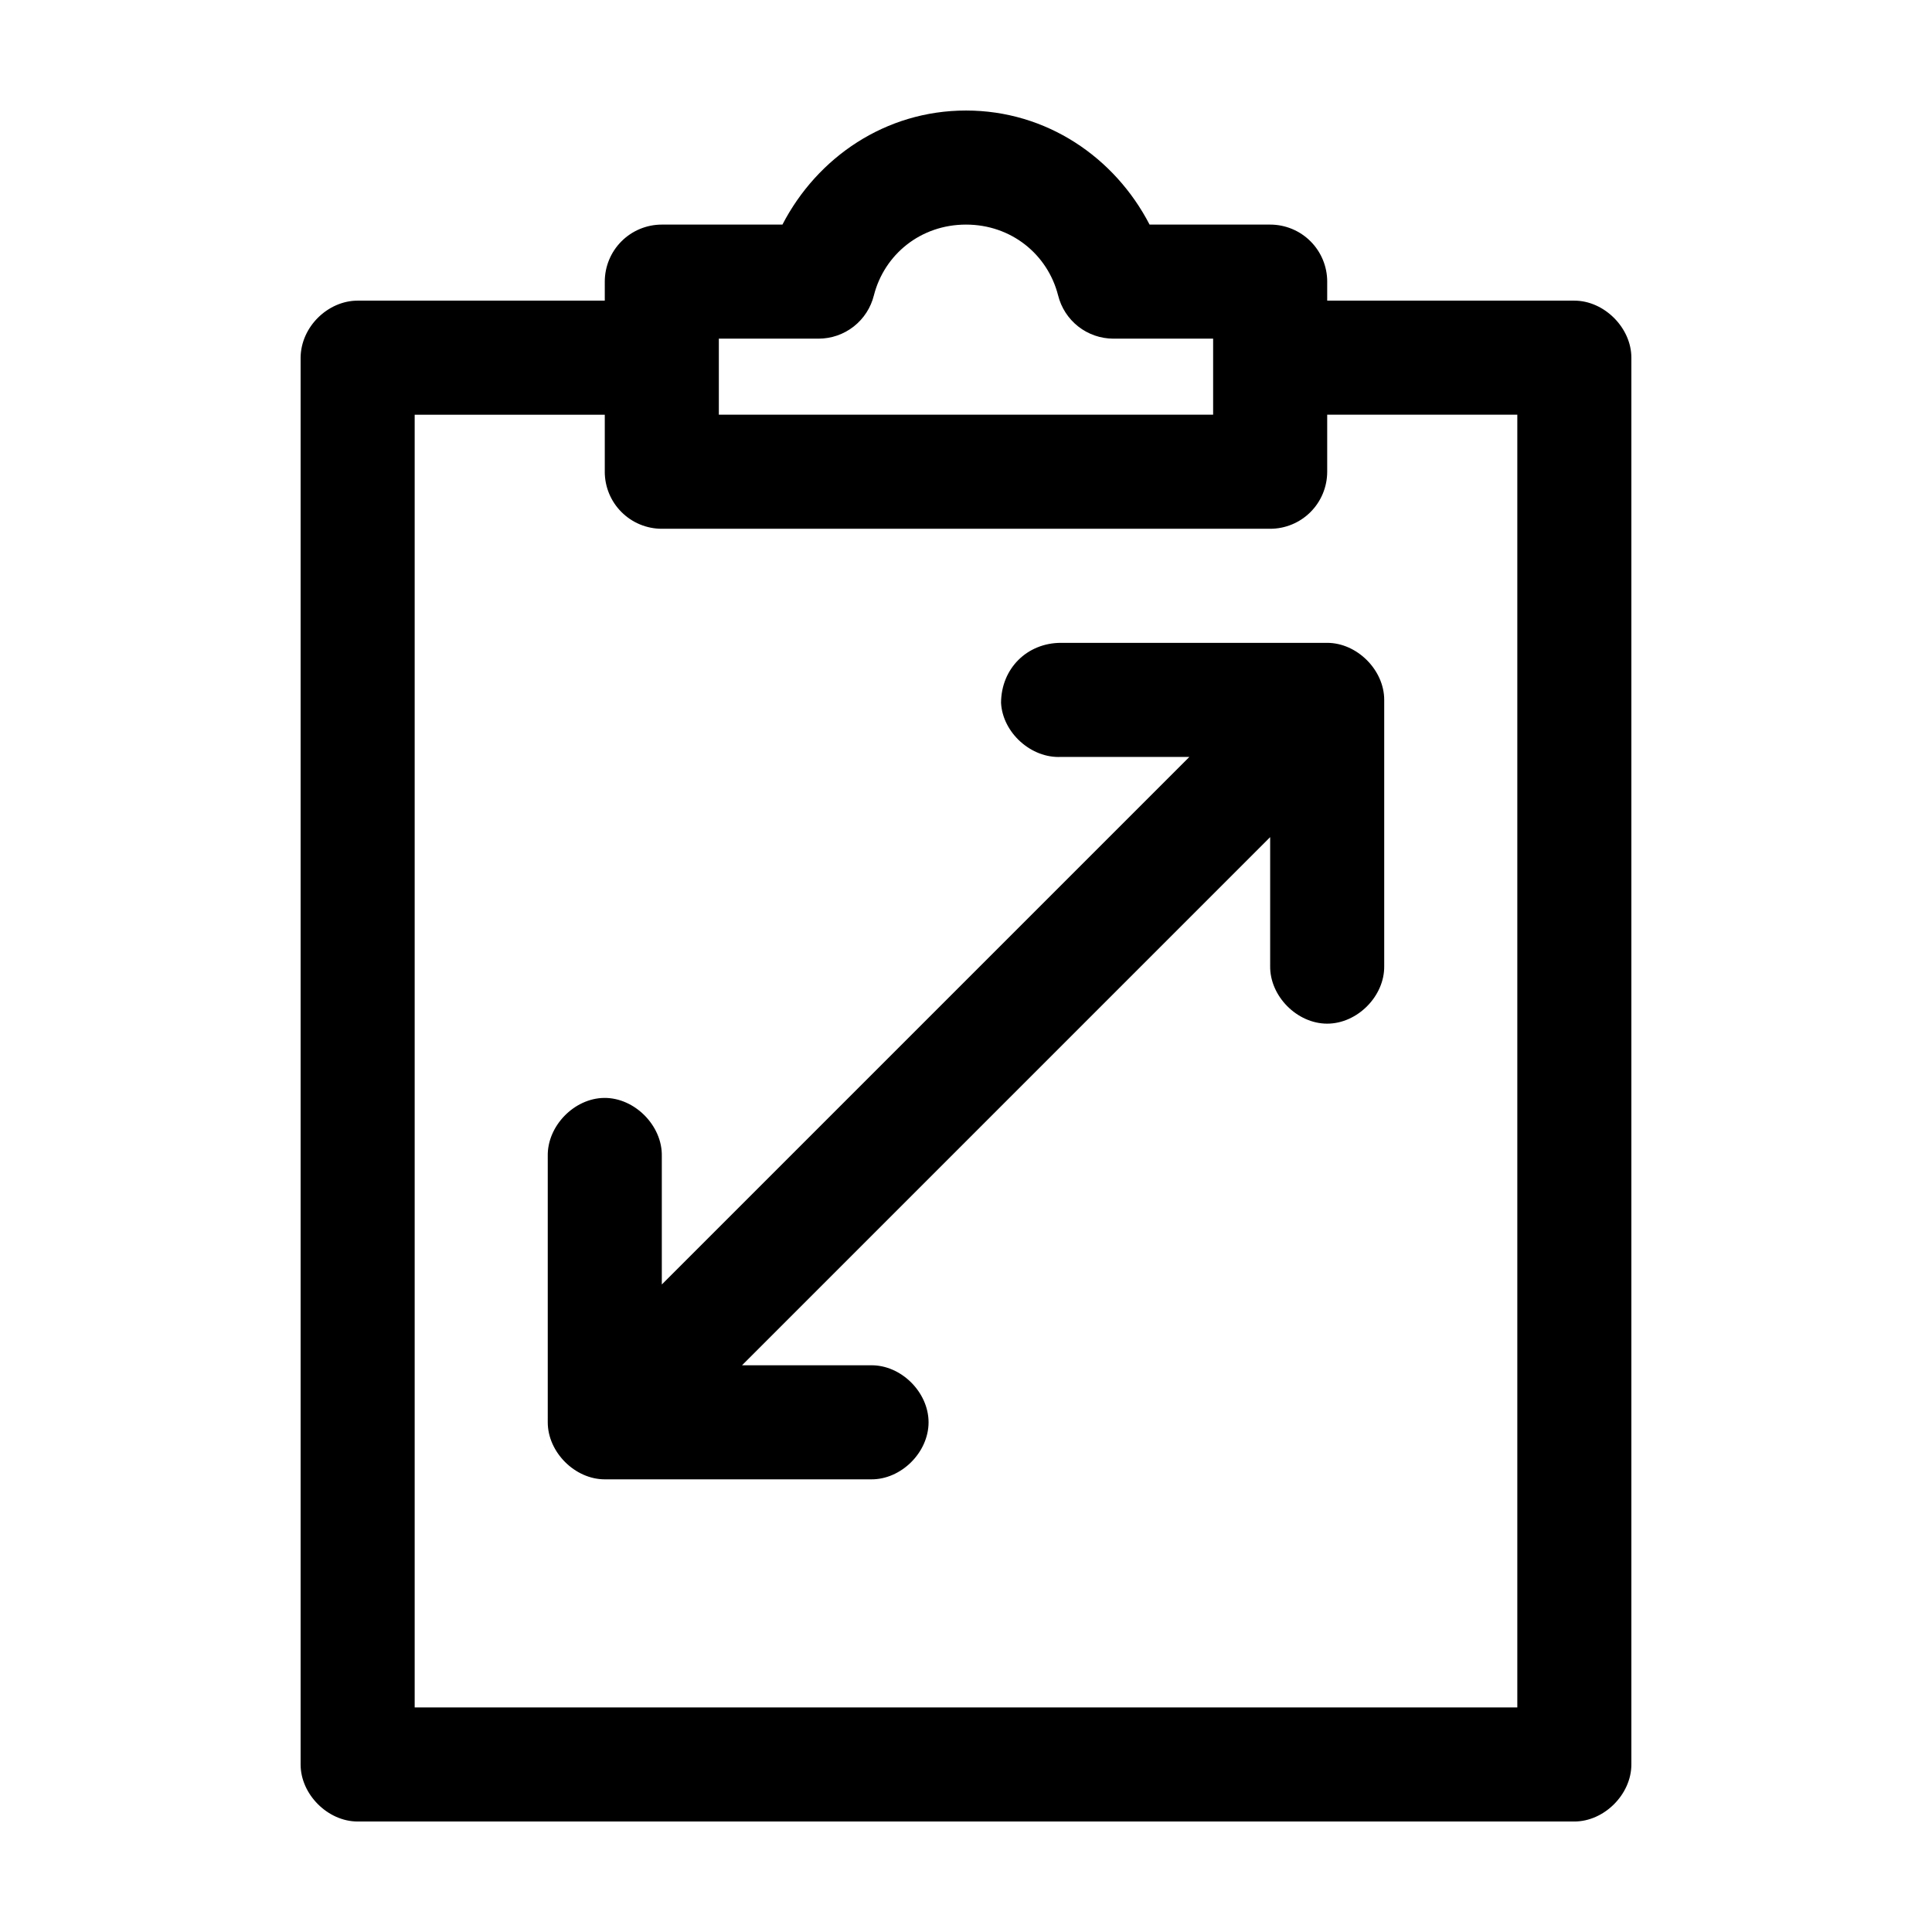 <?xml version="1.0" encoding="UTF-8"?>
<!-- Uploaded to: ICON Repo, www.iconrepo.com, Generator: ICON Repo Mixer Tools -->
<svg fill="#000000" width="800px" height="800px" version="1.1" viewBox="144 144 512 512" xmlns="http://www.w3.org/2000/svg">
 <path d="m400 173.29c-21.328 0-39.406 12.391-48.648 30.23h-31.961c-4.012 0-7.856 1.59-10.688 4.426-2.836 2.836-4.43 6.68-4.43 10.688v5.039h-65.496c-7.828 0.004-15.035 6.887-15.113 15.113v372.82c0 7.914 7.199 15.113 15.113 15.113h322.44c7.914 0 15.113-7.199 15.113-15.113v-372.82c0-7.914-7.199-15.113-15.113-15.113h-65.496v-5.039h0.004c0-4.008-1.594-7.852-4.426-10.688-2.836-2.836-6.68-4.426-10.688-4.426h-31.961c-9.242-17.836-27.32-30.23-48.648-30.23zm0 30.23c11.984 0 21.621 7.879 24.402 18.734 0.809 3.273 2.688 6.184 5.34 8.266 2.656 2.086 5.93 3.219 9.301 3.227h26.449v20.152h-130.99v-20.152h26.453c3.375-0.008 6.648-1.141 9.301-3.227 2.652-2.082 4.531-4.992 5.34-8.266 2.781-10.855 12.418-18.734 24.402-18.734zm-146.11 50.383h50.383v15.113l-0.004-0.004c0 4.012 1.594 7.856 4.43 10.688 2.832 2.836 6.676 4.43 10.688 4.43h161.22c4.008 0 7.852-1.594 10.688-4.43 2.832-2.832 4.426-6.676 4.426-10.688v-15.113h50.383v342.59h-292.21v-342.59zm171.3 60.457c-8.98 0-15.855 6.777-15.902 15.902 0.414 7.914 7.988 14.742 15.902 14.328h34.008l-139.81 139.81v-34.008c0.168-8.07-7.199-15.516-15.27-15.43-7.965 0.082-15.121 7.465-14.957 15.43v70.535c0 7.914 7.199 15.113 15.113 15.113h70.535c7.984 0.109 15.27-7.129 15.27-15.113s-7.285-15.227-15.27-15.113h-34.164l139.96-139.97v34.164c-0.109 7.984 7.129 15.27 15.113 15.27s15.227-7.285 15.113-15.27v-70.535c0-7.914-7.199-15.113-15.113-15.113h-70.535z"/>
</svg>